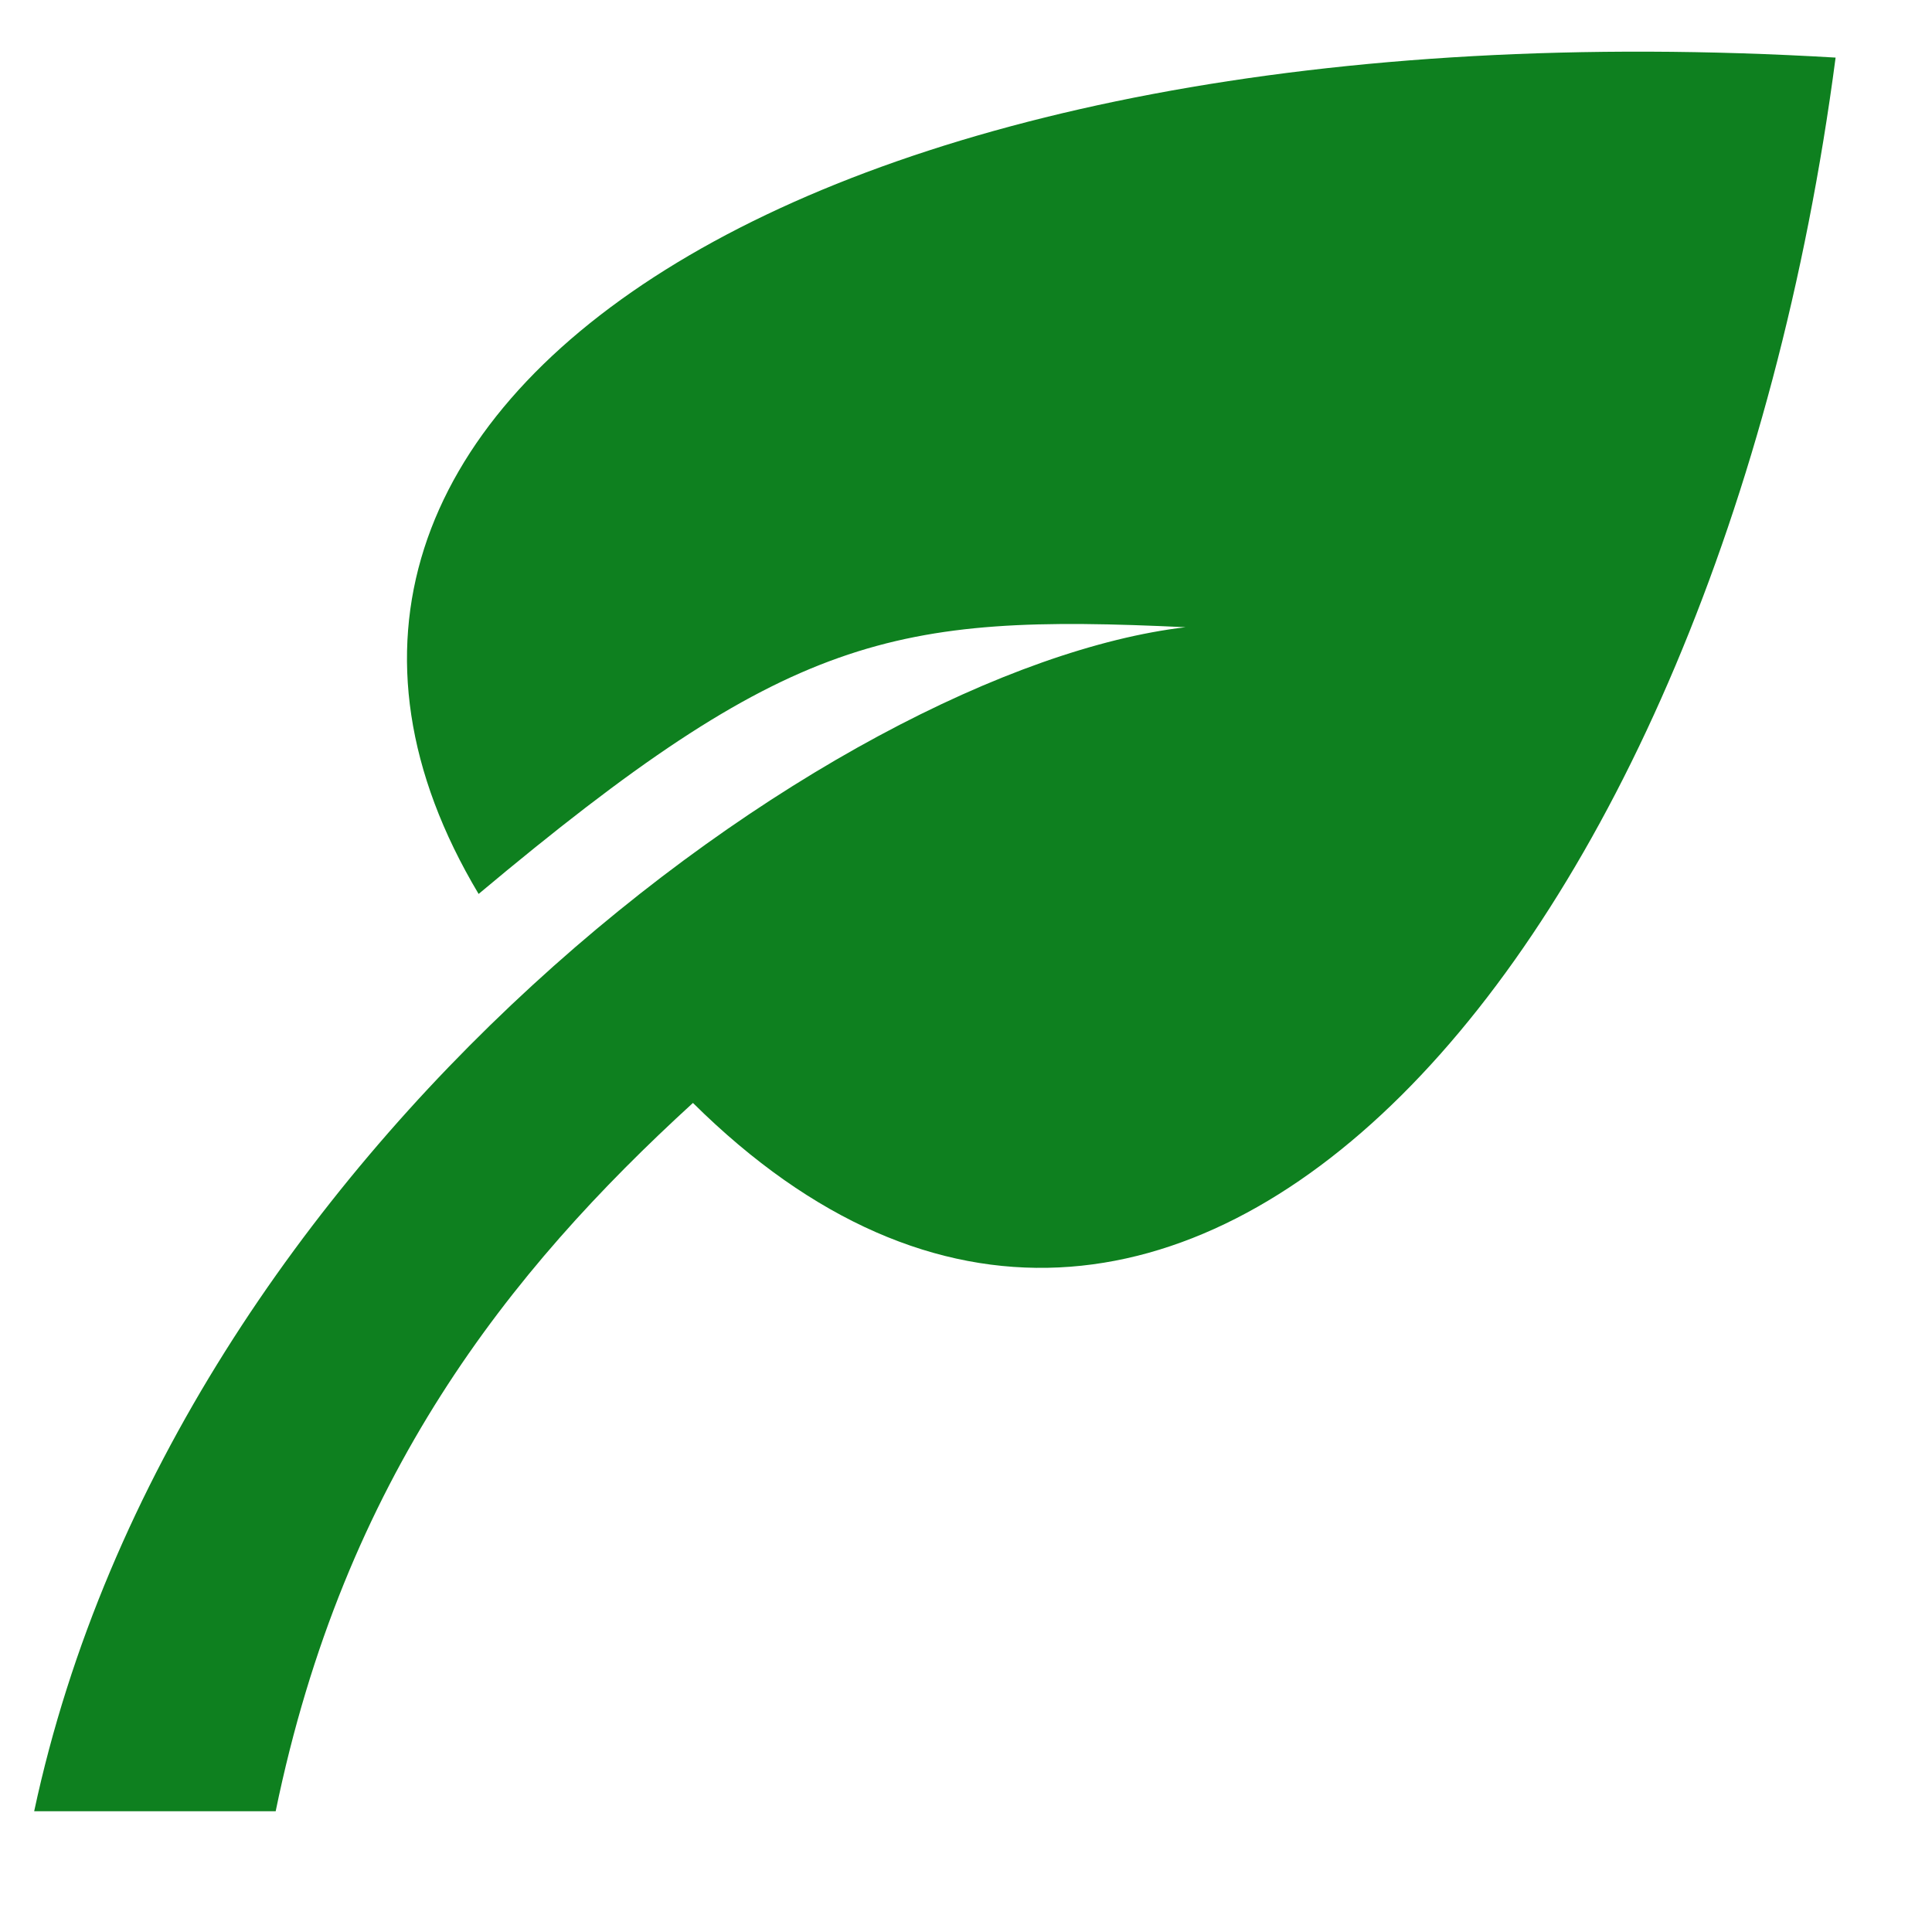 <?xml version="1.0" encoding="UTF-8" standalone="no"?>
<!DOCTYPE svg PUBLIC "-//W3C//DTD SVG 1.1//EN" "http://www.w3.org/Graphics/SVG/1.1/DTD/svg11.dtd">
<svg width="100%" height="100%" viewBox="0 0 48 48" version="1.1" xmlns="http://www.w3.org/2000/svg" xmlns:xlink="http://www.w3.org/1999/xlink" xml:space="preserve" xmlns:serif="http://www.serif.com/" style="fill-rule:evenodd;clip-rule:evenodd;stroke-linejoin:round;stroke-miterlimit:2;">
    <rect id="Icon---Vegetarisch" serif:id="Icon / Vegetarisch" x="0" y="0" width="48" height="48" style="fill:none;"/>
    <path d="M0.849,45C4.382,28.485 20.788,16.6 29.455,15.583C22.178,15.24 19.607,15.744 11.891,22.21C4.637,10.063 20.284,-0.069 45.605,1.431C42.683,23.661 29.222,39.299 17.216,27.402C12.636,31.589 8.552,36.722 6.849,45L0.849,45Z" style="fill:rgb(14,128,31);"/>
</svg>
